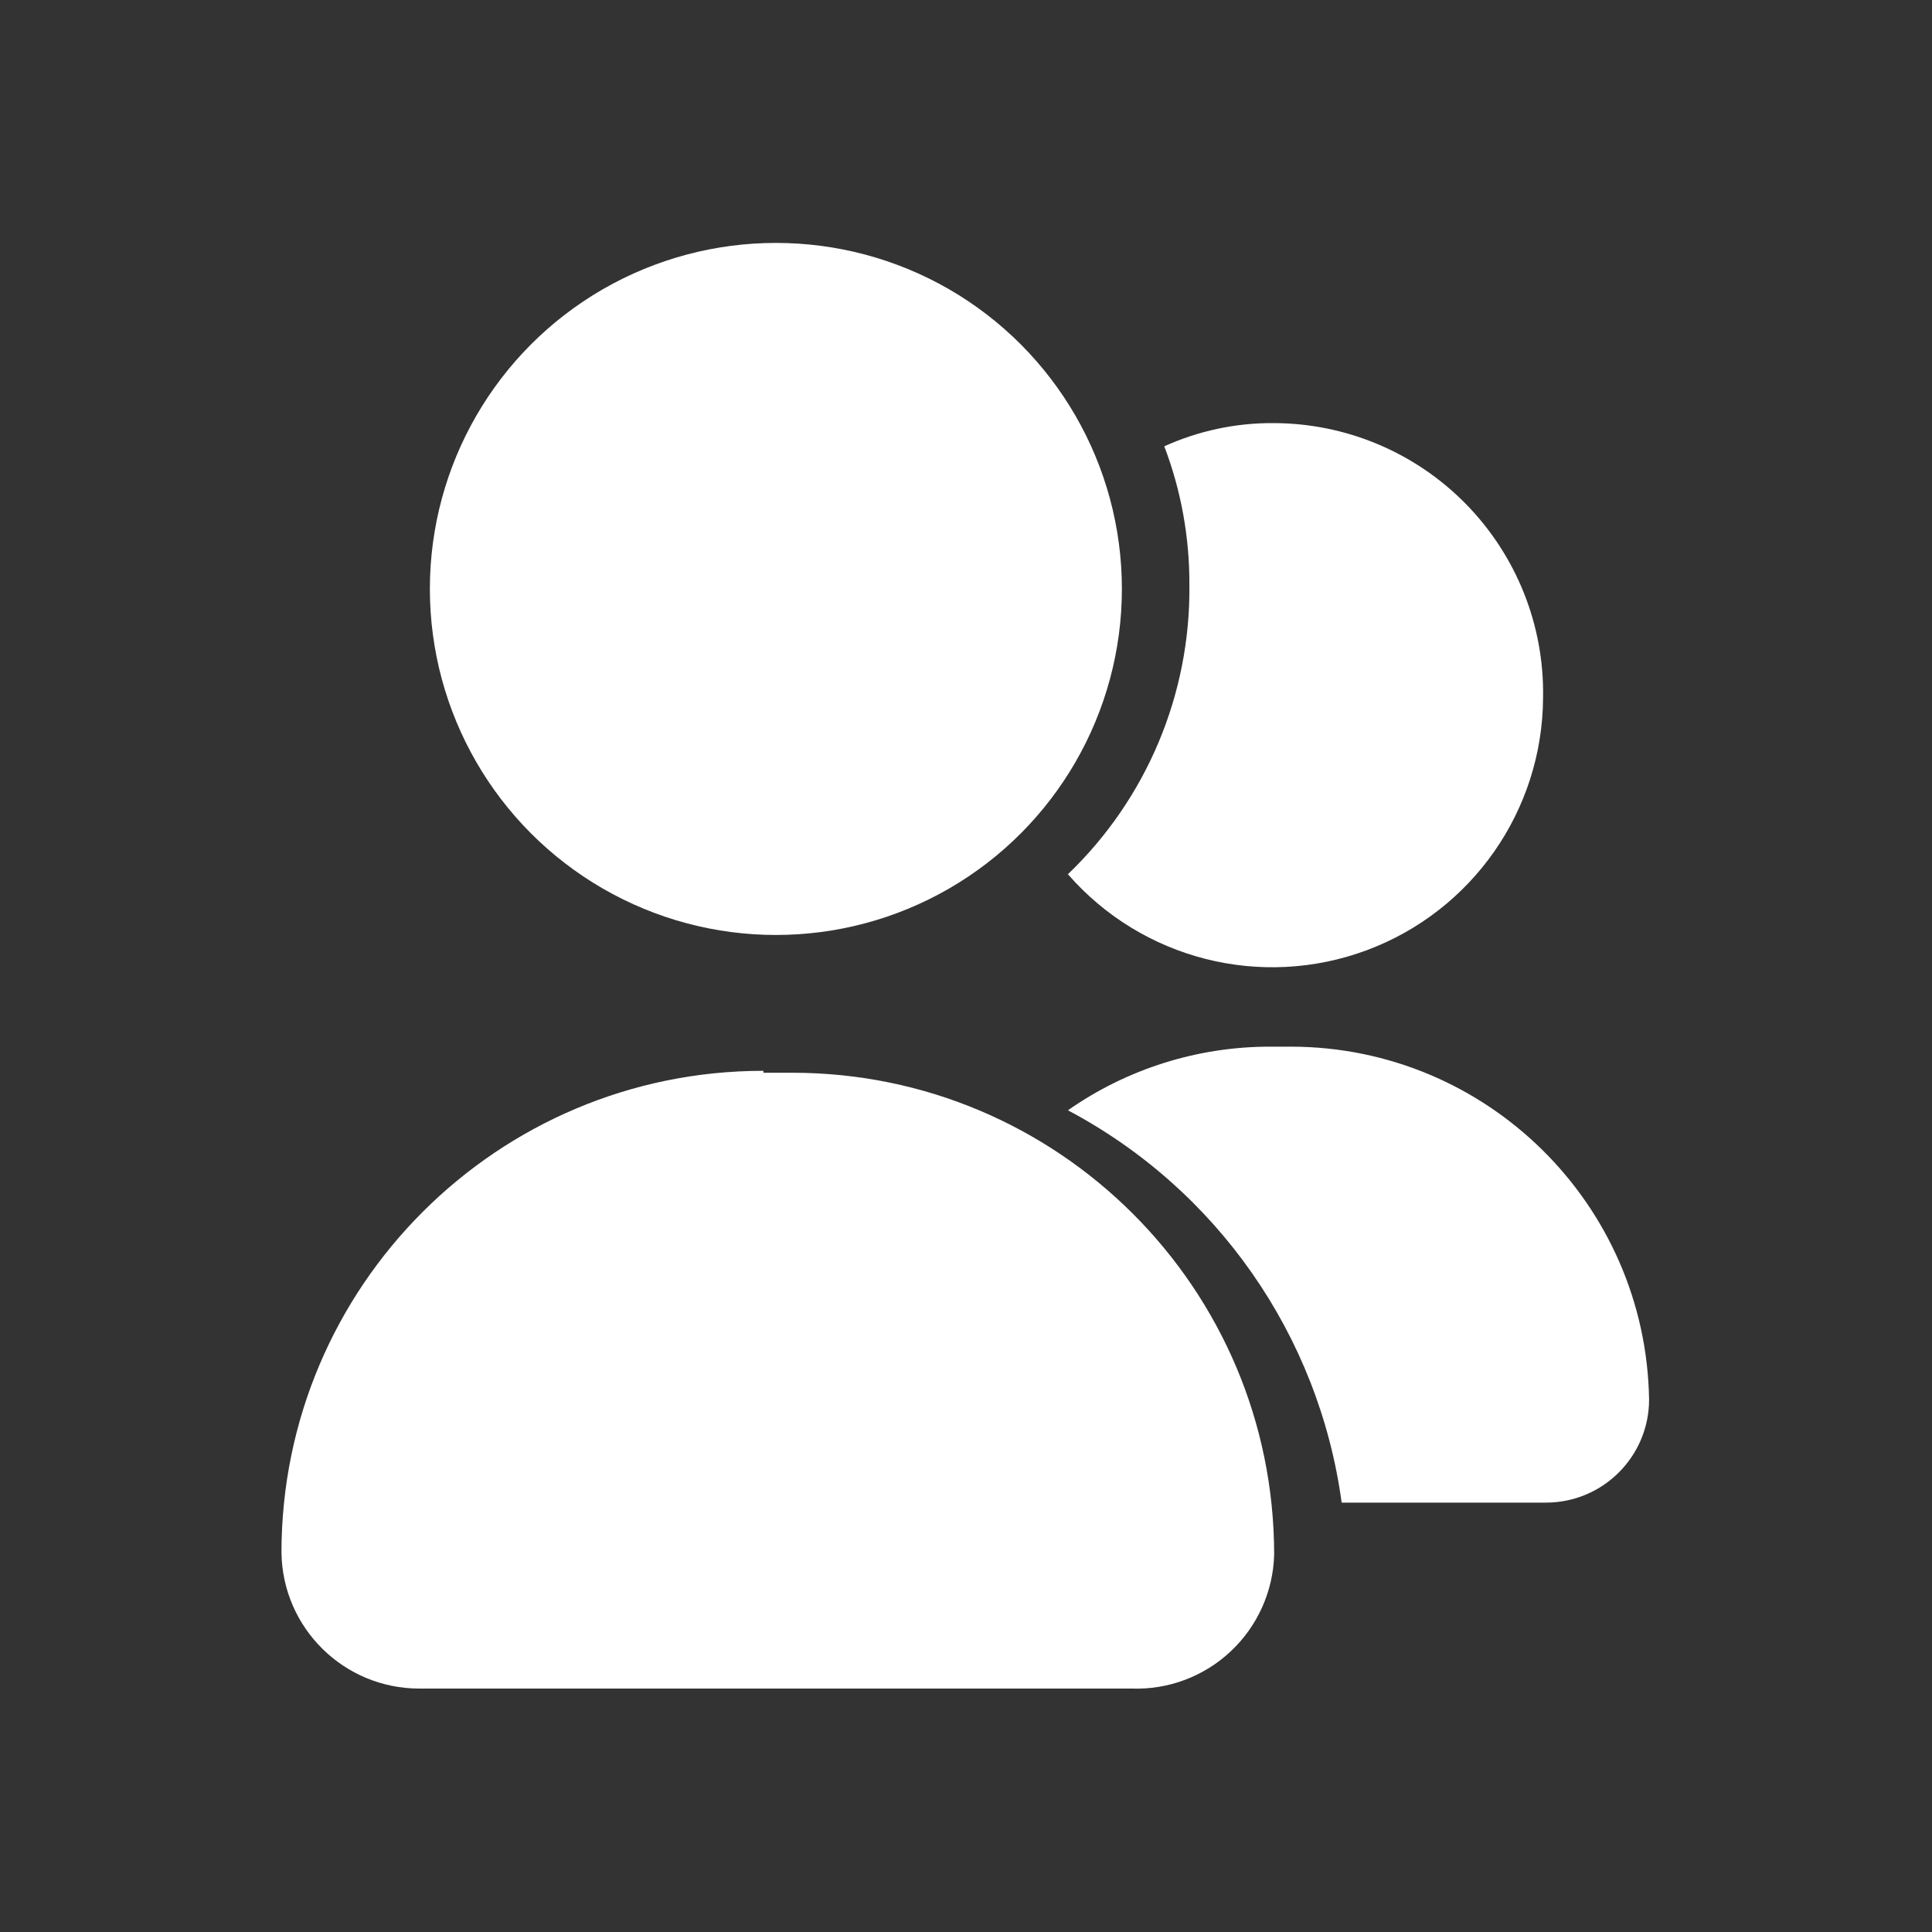 <?xml version="1.0" encoding="UTF-8"?>
<svg width="16px" height="16px" viewBox="0 0 16 16" version="1.1" xmlns="http://www.w3.org/2000/svg" xmlns:xlink="http://www.w3.org/1999/xlink">
    <rect x="0" y="0" width="16" height="16" fill="#333333" stroke="none"/>
    <!-- Generator: Sketch 55.1 (78136) - https://sketchapp.com -->
    <title>icon/menu/persona</title>
    <desc>Created with Sketch.</desc>
    <g id="icon/menu/persona" stroke="none" stroke-width="1" fill="none" fill-rule="evenodd">
        <g id="角色列表" transform="translate(2, 2)" fill-rule="nonzero">
            <rect id="Rectangle" fill="#333333" opacity="0" x="0" y="0.012" width="11.988" height="11.988"></rect>
            <path d="M1.56,2.877 C1.56,3.901 2.106,4.847 2.993,5.359 C3.88,5.871 4.972,5.871 5.859,5.359 C6.745,4.847 7.291,3.901 7.291,2.877 C7.291,1.853 6.745,0.907 5.859,0.395 C4.972,-0.116 3.88,-0.116 2.993,0.395 C2.106,0.907 1.56,1.853 1.56,2.877 Z" id="Path" fill="#FFFFFF"></path>
            <path d="M4.322,6.884 L4.561,6.884 C6.766,6.884 8.552,8.671 8.552,10.875 C8.544,11.179 8.414,11.467 8.193,11.675 C7.971,11.884 7.675,11.995 7.371,11.984 L1.473,11.984 C0.848,11.984 0.34,11.483 0.331,10.859 C0.331,8.655 2.118,6.868 4.322,6.868 L4.322,6.884 Z M10.779,3.779 C10.774,4.712 10.192,5.545 9.317,5.87 C8.442,6.195 7.457,5.944 6.844,5.24 C7.496,4.615 7.86,3.748 7.85,2.845 C7.852,2.453 7.782,2.063 7.642,1.696 C7.926,1.568 8.233,1.502 8.544,1.504 C9.144,1.504 9.719,1.745 10.139,2.173 C10.559,2.601 10.79,3.179 10.779,3.779 L10.779,3.779 Z" id="Shape" fill="#FFFFFF"></path>
            <path d="M11.657,9.59 C11.657,10.061 11.275,10.444 10.803,10.444 L9.111,10.444 C8.923,9.059 8.079,7.849 6.844,7.195 C7.335,6.851 7.921,6.667 8.52,6.668 L8.696,6.668 C10.314,6.672 11.631,7.972 11.657,9.59 L11.657,9.59 Z" id="Path" fill="#FFFFFF"></path>
        </g>
    </g>
</svg>